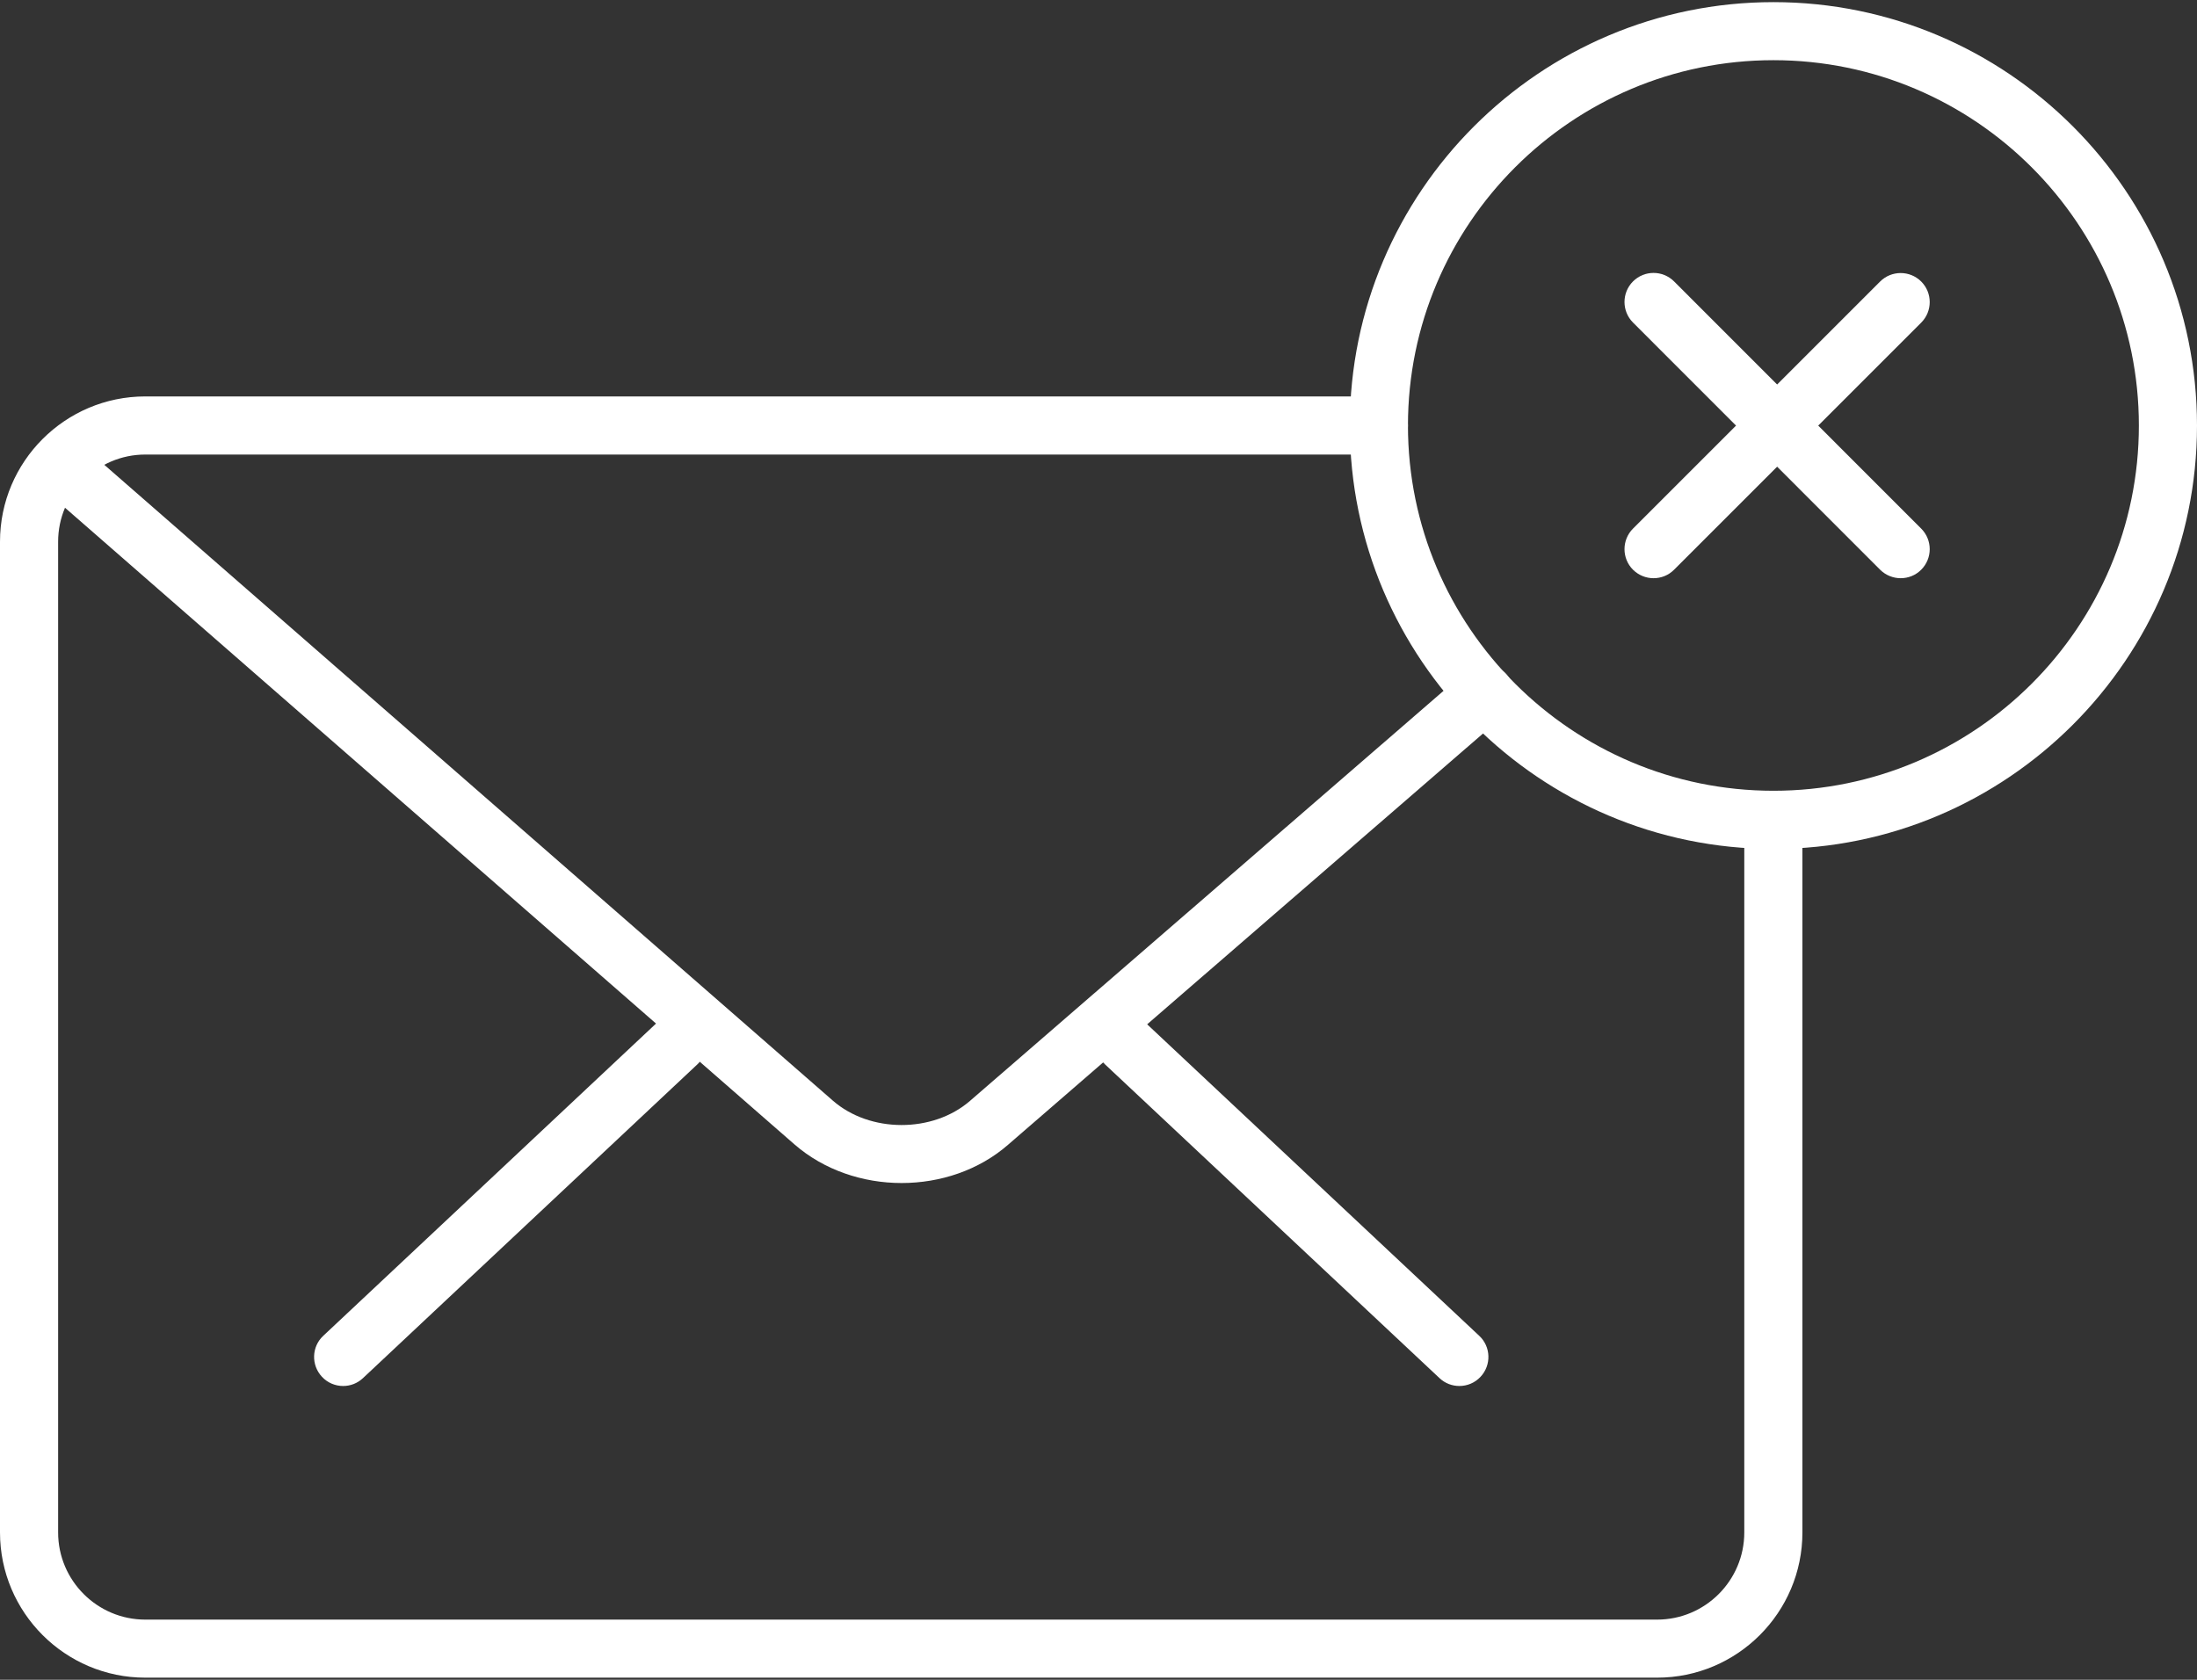 <svg width="68" height="52" viewBox="0 0 68 52" fill="none" xmlns="http://www.w3.org/2000/svg">
    <rect x="0" y="0" width="68" height="52" fill="#333333" stroke="none"/>
    <path
        d="M45.169 42.905C44.947 42.905 44.726 42.824 44.553 42.66L34.203 32.95C33.839 32.612 33.821 32.042 34.163 31.68C34.501 31.315 35.075 31.3 35.433 31.64L45.784 41.351C46.147 41.689 46.165 42.259 45.824 42.621C45.649 42.81 45.408 42.905 45.169 42.905Z"
        fill="white" />
    <path
        d="M10.621 42.905C10.382 42.905 10.141 42.81 9.966 42.621C9.626 42.259 9.642 41.689 10.006 41.351L20.357 31.637C20.713 31.299 21.288 31.311 21.627 31.676C21.966 32.038 21.95 32.608 21.587 32.946L11.236 42.66C11.063 42.824 10.842 42.905 10.621 42.905Z"
        fill="white" />
    <path
        d="M51.29 51.934H4.497C2.017 51.934 0 49.917 0 47.437V16.769C0 14.288 2.017 12.272 4.497 12.272H42.679C43.175 12.272 43.578 12.675 43.578 13.171C43.578 13.668 43.175 14.071 42.679 14.071H4.497C3.01 14.071 1.799 15.281 1.799 16.769V47.438C1.799 48.926 3.01 50.137 4.497 50.137H51.29C52.778 50.137 53.988 48.926 53.988 47.438V25.38C53.988 24.884 54.391 24.481 54.888 24.481C55.384 24.481 55.787 24.884 55.787 25.38V47.438C55.787 49.917 53.771 51.934 51.29 51.934Z"
        fill="white" />
    <path
        d="M27.906 36.622C26.706 36.622 25.505 36.222 24.591 35.427L1.356 15.145C0.982 14.817 0.945 14.249 1.27 13.874C1.596 13.5 2.166 13.463 2.54 13.788L25.775 34.069C26.924 35.075 28.869 35.08 30.024 34.078L45.366 20.791C45.741 20.466 46.309 20.507 46.635 20.883C46.96 21.259 46.919 21.826 46.543 22.151L31.2 35.438C30.294 36.228 29.099 36.622 27.906 36.622Z"
        fill="white" />
    <path
        d="M54.891 26.28C47.66 26.28 41.779 20.399 41.779 13.175C41.779 5.945 47.662 0.066 54.891 0.066C62.121 0.066 68 5.947 68 13.175C68 20.399 62.119 26.28 54.891 26.28ZM54.891 1.863C48.653 1.863 43.578 6.936 43.578 13.173C43.578 19.408 48.653 24.479 54.891 24.479C61.128 24.479 66.201 19.408 66.201 13.173C66.201 6.938 61.126 1.863 54.891 1.863Z"
        fill="white" />
    <path
        d="M58.829 17.899C58.599 17.899 58.368 17.811 58.192 17.636L50.543 9.984C50.193 9.633 50.193 9.063 50.543 8.712C50.894 8.361 51.464 8.361 51.815 8.712L59.464 16.364C59.815 16.715 59.815 17.285 59.464 17.636C59.29 17.812 59.059 17.899 58.829 17.899Z"
        fill="white" />
    <path
        d="M51.18 17.899C50.95 17.899 50.72 17.811 50.543 17.636C50.193 17.285 50.193 16.715 50.543 16.364L58.192 8.715C58.543 8.365 59.113 8.365 59.464 8.715C59.815 9.066 59.815 9.636 59.464 9.987L51.815 17.636C51.641 17.812 51.41 17.899 51.18 17.899Z"
        fill="white" />
</svg>